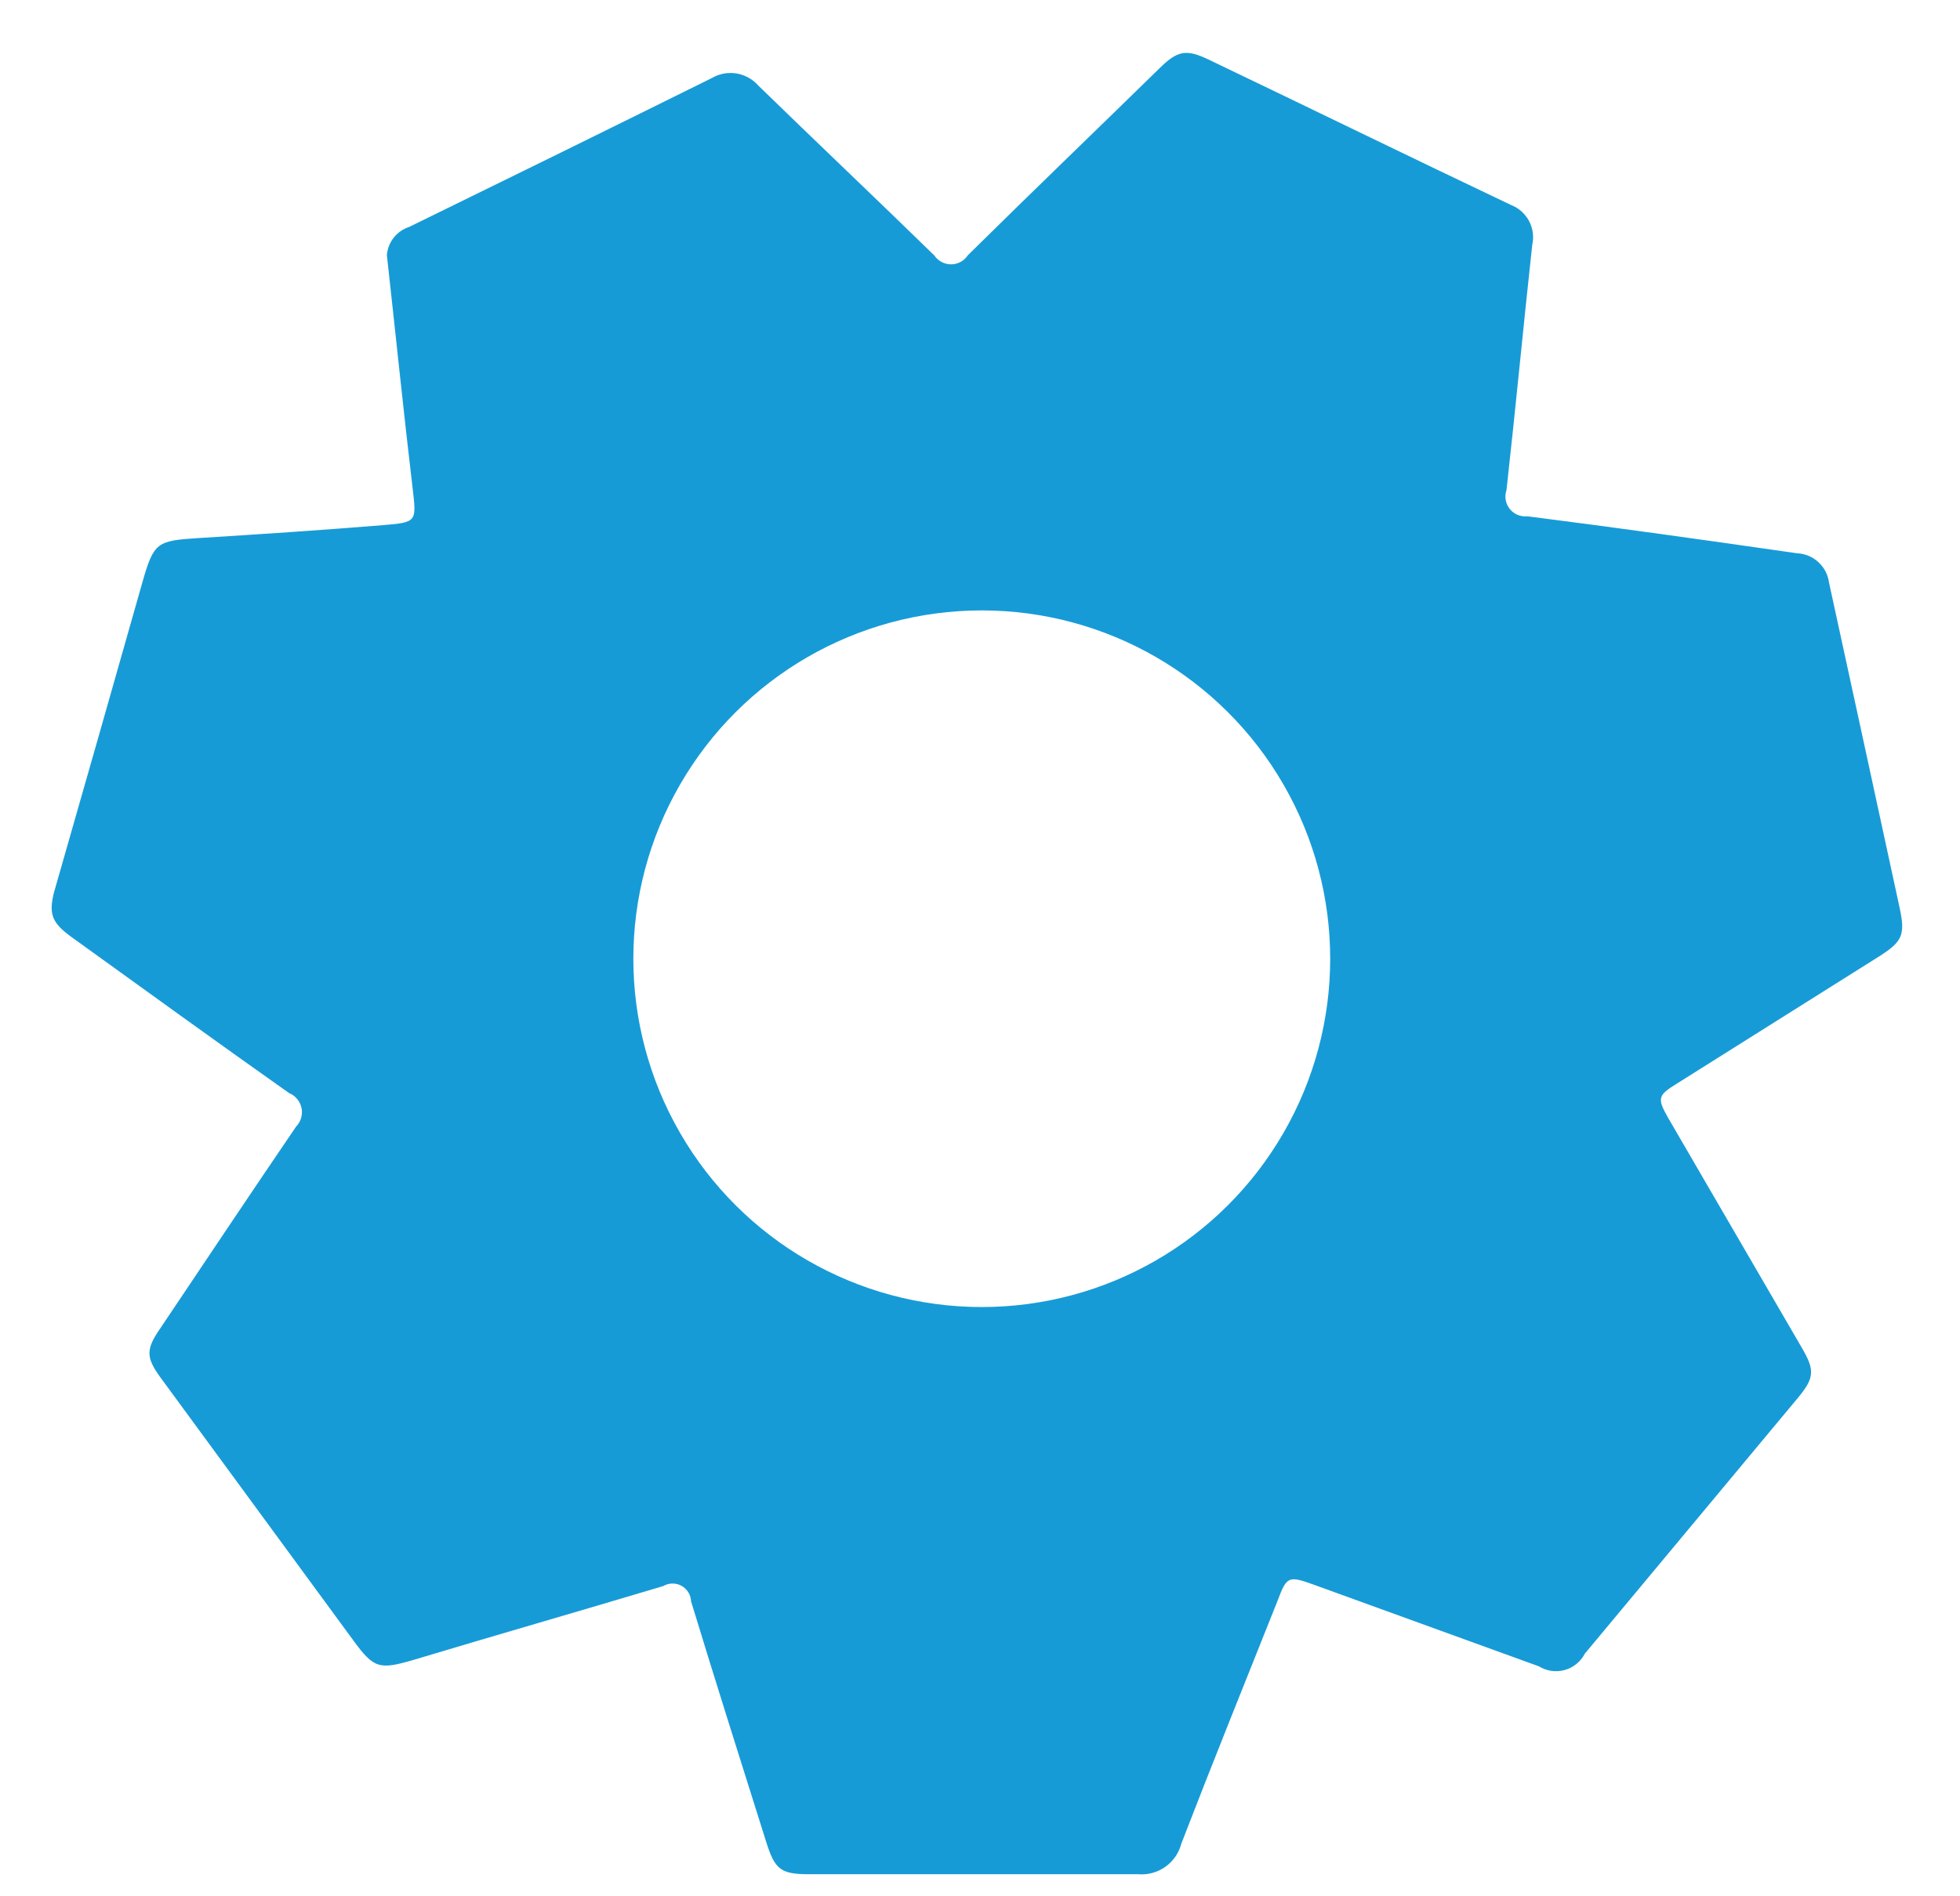 <svg width="31" height="30" viewBox="0 0 31 30" fill="none" xmlns="http://www.w3.org/2000/svg">
<path d="M2.253 9.209C2.432 8.583 2.481 8.554 3.131 8.513C4.112 8.452 5.092 8.387 6.058 8.308C6.599 8.264 6.587 8.252 6.526 7.723C6.382 6.511 6.259 5.294 6.119 4.038C6.134 3.832 6.273 3.655 6.47 3.591C8.068 2.81 9.664 2.025 11.258 1.235C11.498 1.094 11.804 1.142 11.989 1.349C12.914 2.25 13.851 3.137 14.775 4.039V4.038C14.835 4.128 14.935 4.182 15.042 4.182C15.149 4.182 15.249 4.128 15.308 4.038C16.309 3.049 17.322 2.075 18.328 1.091C18.621 0.799 18.758 0.77 19.121 0.945C20.722 1.712 22.308 2.487 23.903 3.245C24.155 3.345 24.295 3.614 24.234 3.878C24.093 5.168 23.971 6.465 23.827 7.755C23.792 7.857 23.812 7.969 23.879 8.052C23.946 8.136 24.051 8.179 24.158 8.168C25.58 8.349 26.999 8.548 28.422 8.753C28.68 8.764 28.894 8.959 28.928 9.215C29.3 10.924 29.674 12.642 30.046 14.366C30.137 14.793 30.087 14.896 29.727 15.127L26.508 17.152C26.215 17.331 26.215 17.386 26.382 17.682L28.498 21.322C28.709 21.682 28.697 21.802 28.431 22.121L25.065 26.163H25.065C24.999 26.29 24.884 26.383 24.746 26.421C24.608 26.459 24.461 26.437 24.339 26.362L20.789 25.074C20.377 24.925 20.353 24.933 20.204 25.331C19.695 26.607 19.18 27.883 18.685 29.165C18.606 29.473 18.317 29.678 18.001 29.651H12.797C12.344 29.651 12.256 29.575 12.118 29.139C11.72 27.875 11.319 26.61 10.93 25.334V25.334C10.927 25.232 10.869 25.139 10.78 25.089C10.69 25.039 10.58 25.04 10.491 25.092C9.174 25.487 7.858 25.864 6.535 26.262C5.996 26.42 5.911 26.394 5.586 25.949L2.537 21.791C2.306 21.474 2.306 21.346 2.537 21.012C3.251 19.95 3.959 18.885 4.682 17.825V17.825C4.758 17.747 4.791 17.636 4.769 17.529C4.746 17.422 4.672 17.333 4.571 17.292C3.424 16.482 2.285 15.656 1.144 14.834C0.822 14.603 0.77 14.468 0.851 14.129C1.322 12.486 1.789 10.846 2.253 9.209L2.253 9.209ZM15.528 20.678C17.497 20.678 19.316 19.628 20.3 17.923C21.285 16.218 21.285 14.117 20.3 12.412C19.316 10.707 17.497 9.657 15.528 9.657C13.559 9.657 11.74 10.707 10.756 12.412C9.771 14.117 9.771 16.218 10.756 17.923C11.74 19.628 13.559 20.678 15.528 20.678Z" fill="#179BD7"/>
</svg>
